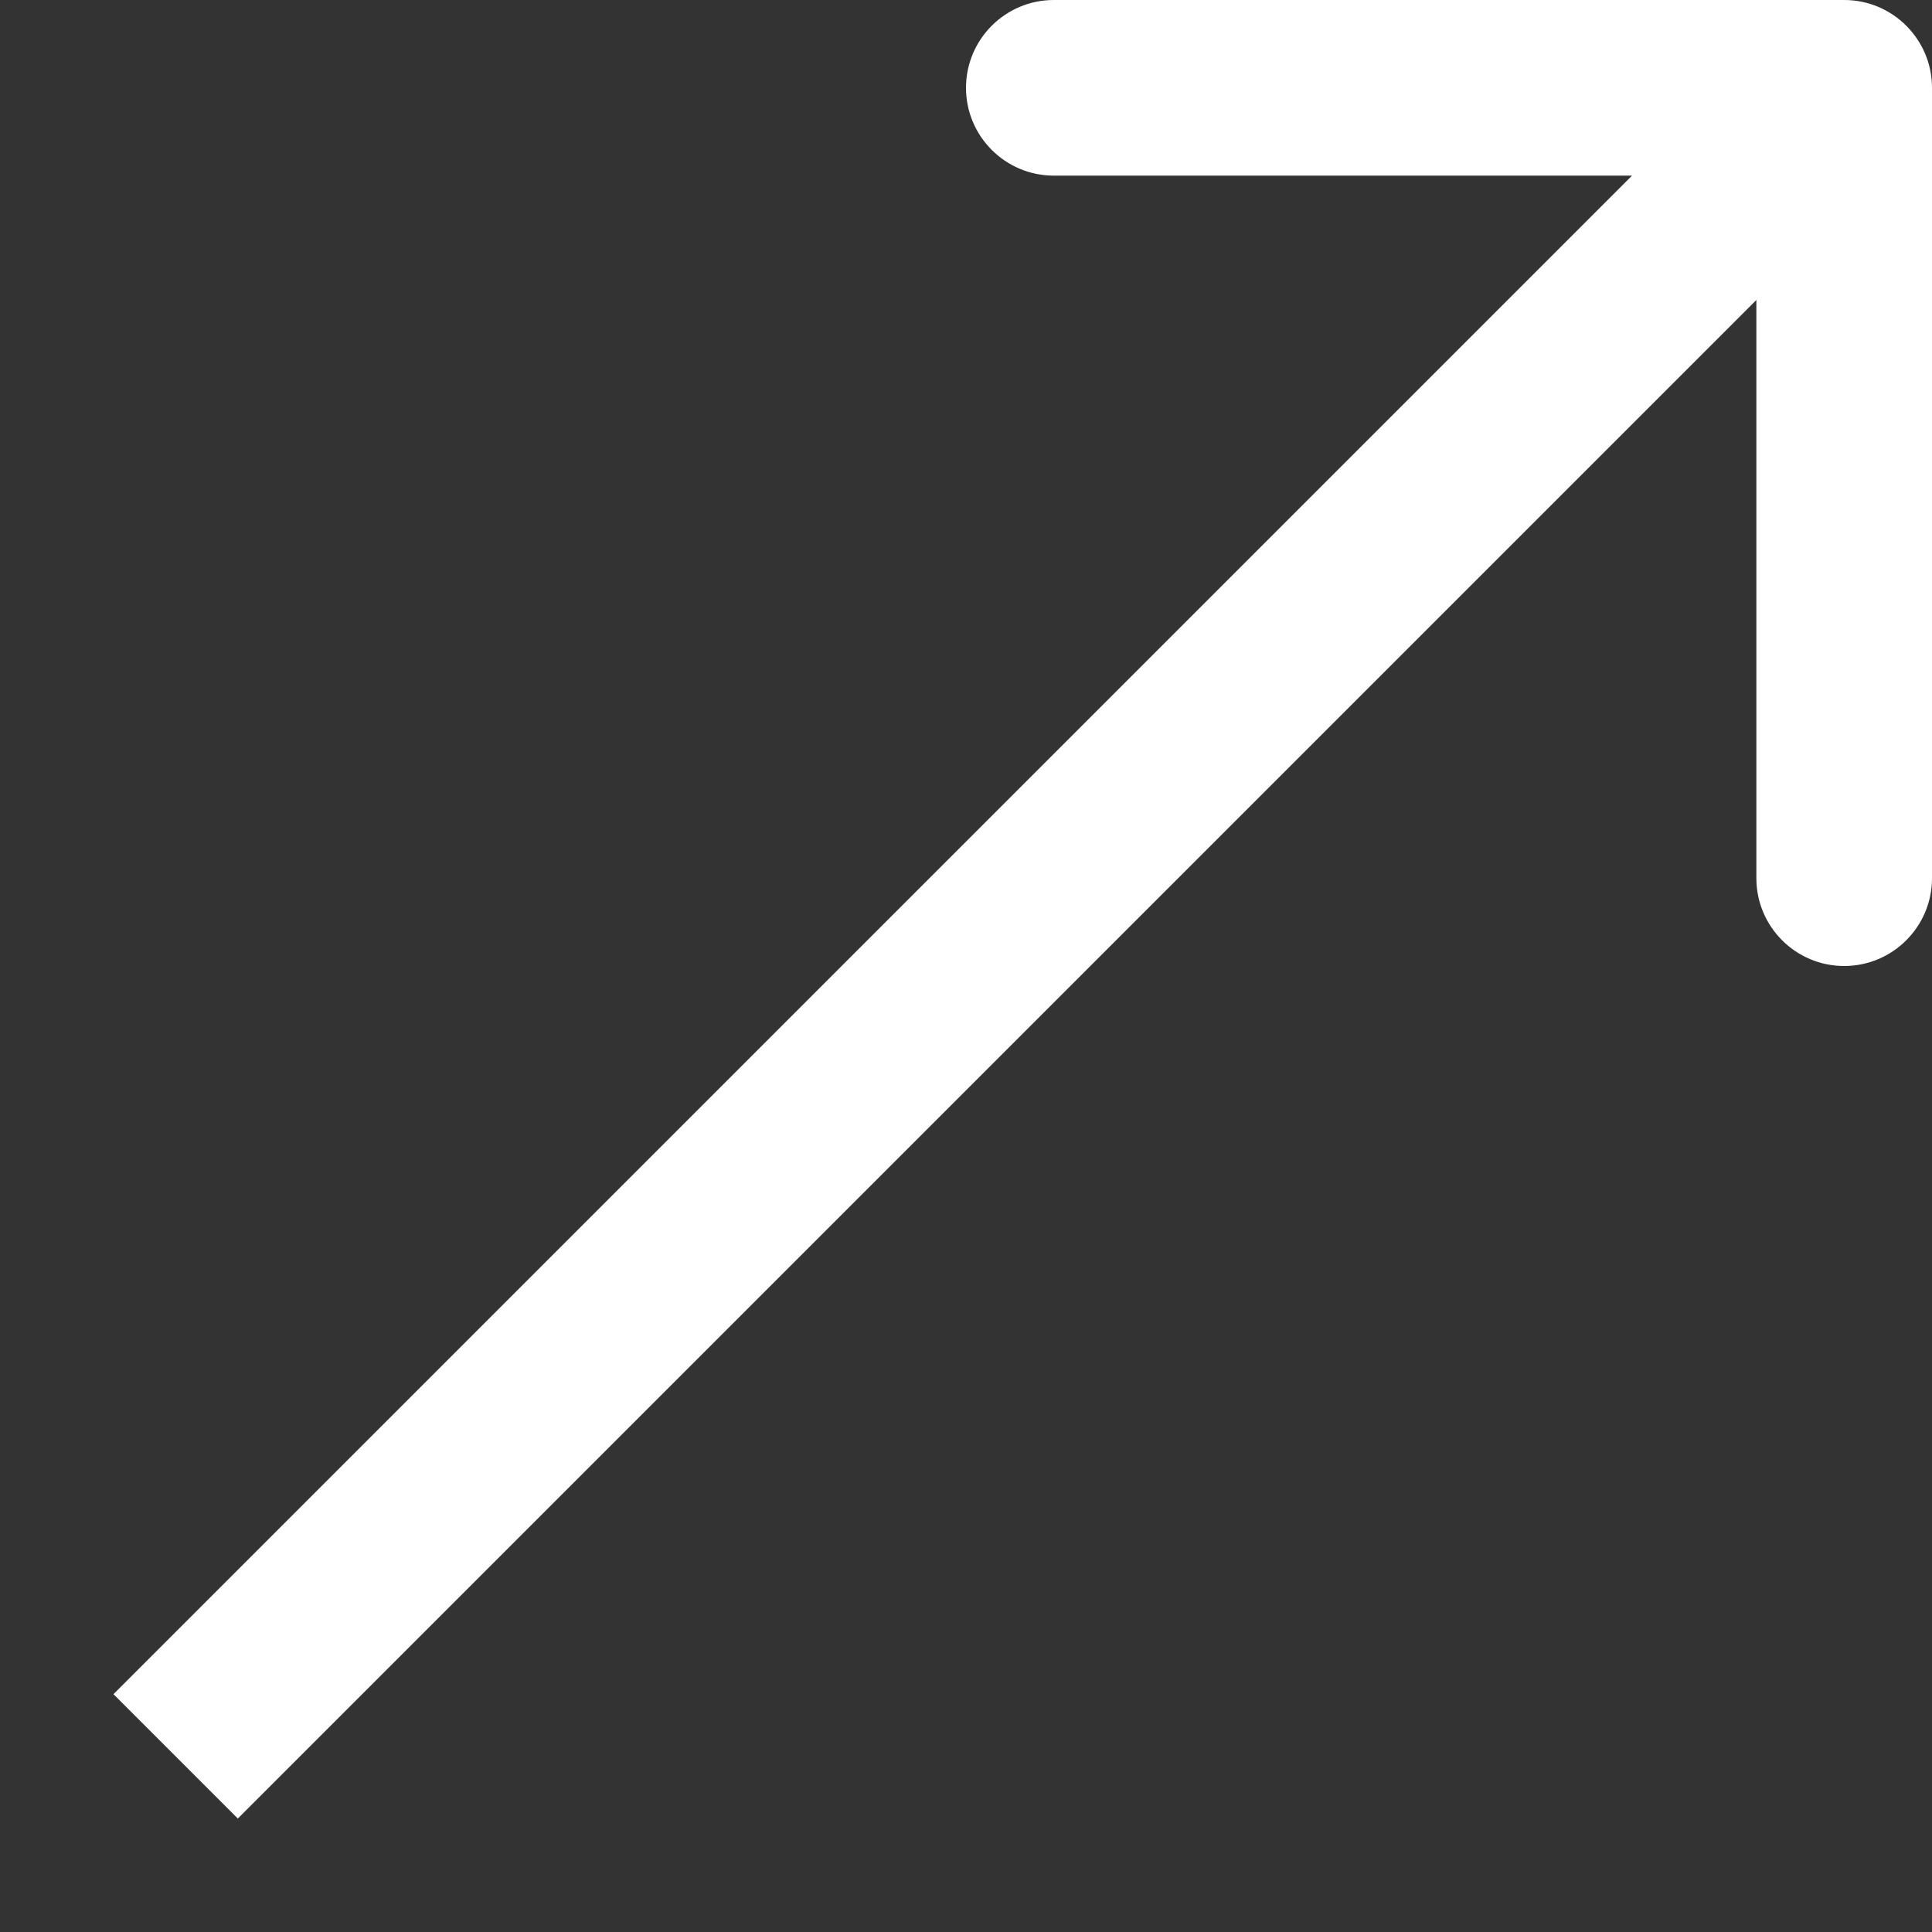 <?xml version="1.0" encoding="UTF-8"?> <svg xmlns="http://www.w3.org/2000/svg" width="11" height="11" viewBox="0 0 11 11" fill="none"><rect x="0" y="0" width="11" height="11" fill="#333333" stroke="none"/> <path d="M11 0.5C11 0.224 10.776 0 10.5 0H6C5.724 0 5.5 0.224 5.5 0.5C5.5 0.776 5.724 1 6 1H10V5C10 5.276 10.224 5.5 10.5 5.5C10.776 5.5 11 5.276 11 5V0.5ZM1.354 10.354L10.854 0.854L10.146 0.146L0.646 9.646L1.354 10.354Z" fill="white"></path> </svg> 